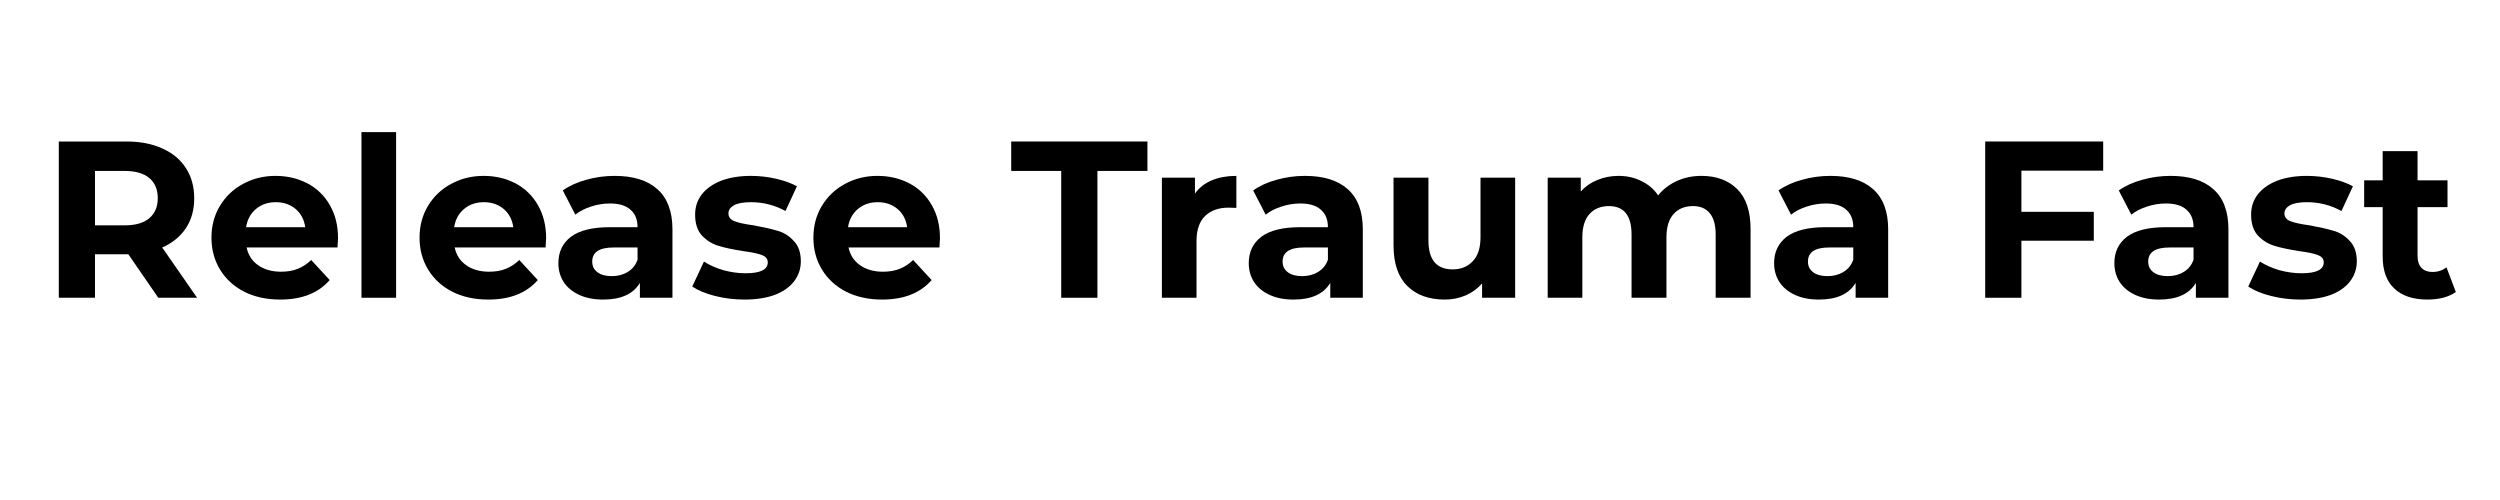 <svg xmlns="http://www.w3.org/2000/svg" xmlns:xlink="http://www.w3.org/1999/xlink" width="200" zoomAndPan="magnify" viewBox="0 0 150 30" height="40" preserveAspectRatio="xMidYMid meet" version="1.0"><defs><g/><clipPath id="b2060ef3ce"><path d="M 2.418 6 L 147.578 6 L 147.578 23 L 2.418 23 Z M 2.418 6 " clip-rule="nonzero"/></clipPath><clipPath id="ad296f78a2"><path d="M 139 3 L 145.578 3 L 145.578 12 L 139 12 Z M 139 3 " clip-rule="nonzero"/></clipPath><clipPath id="46fa6db5a9"><rect x="0" width="146" y="0" height="17"/></clipPath></defs><g clip-path="url(#b2060ef3ce)"><g transform="matrix(1, 0, 0, 1, 2, 6)"><g clip-path="url(#46fa6db5a9)"><g fill="#000000" fill-opacity="1"><g transform="translate(0.419, 11.865)"><g><path d="M 7.078 0 L 5.281 -2.609 L 3.281 -2.609 L 3.281 0 L 1.109 0 L 1.109 -9.375 L 5.172 -9.375 C 6.004 -9.375 6.723 -9.234 7.328 -8.953 C 7.941 -8.68 8.41 -8.289 8.734 -7.781 C 9.066 -7.27 9.234 -6.664 9.234 -5.969 C 9.234 -5.27 9.066 -4.672 8.734 -4.172 C 8.398 -3.672 7.926 -3.285 7.312 -3.016 L 9.406 0 Z M 7.047 -5.969 C 7.047 -6.5 6.875 -6.906 6.531 -7.188 C 6.195 -7.469 5.703 -7.609 5.047 -7.609 L 3.281 -7.609 L 3.281 -4.344 L 5.047 -4.344 C 5.703 -4.344 6.195 -4.484 6.531 -4.766 C 6.875 -5.055 7.047 -5.457 7.047 -5.969 Z M 7.047 -5.969 "/></g></g></g><g fill="#000000" fill-opacity="1"><g transform="translate(10.266, 11.865)"><g><path d="M 8.016 -3.578 C 8.016 -3.547 8.004 -3.359 7.984 -3.016 L 2.531 -3.016 C 2.625 -2.566 2.852 -2.211 3.219 -1.953 C 3.594 -1.691 4.051 -1.562 4.594 -1.562 C 4.969 -1.562 5.301 -1.617 5.594 -1.734 C 5.883 -1.848 6.156 -2.023 6.406 -2.266 L 7.516 -1.062 C 6.836 -0.281 5.848 0.109 4.547 0.109 C 3.734 0.109 3.016 -0.047 2.391 -0.359 C 1.766 -0.68 1.281 -1.125 0.938 -1.688 C 0.594 -2.25 0.422 -2.891 0.422 -3.609 C 0.422 -4.305 0.586 -4.938 0.922 -5.5 C 1.266 -6.07 1.727 -6.516 2.312 -6.828 C 2.895 -7.148 3.547 -7.312 4.266 -7.312 C 4.973 -7.312 5.613 -7.16 6.188 -6.859 C 6.758 -6.555 7.207 -6.117 7.531 -5.547 C 7.852 -4.984 8.016 -4.328 8.016 -3.578 Z M 4.281 -5.734 C 3.812 -5.734 3.414 -5.598 3.094 -5.328 C 2.77 -5.055 2.57 -4.691 2.5 -4.234 L 6.047 -4.234 C 5.984 -4.691 5.789 -5.055 5.469 -5.328 C 5.145 -5.598 4.75 -5.734 4.281 -5.734 Z M 4.281 -5.734 "/></g></g></g><g fill="#000000" fill-opacity="1"><g transform="translate(18.719, 11.865)"><g><path d="M 0.969 -9.938 L 3.047 -9.938 L 3.047 0 L 0.969 0 Z M 0.969 -9.938 "/></g></g></g><g fill="#000000" fill-opacity="1"><g transform="translate(22.751, 11.865)"><g><path d="M 8.016 -3.578 C 8.016 -3.547 8.004 -3.359 7.984 -3.016 L 2.531 -3.016 C 2.625 -2.566 2.852 -2.211 3.219 -1.953 C 3.594 -1.691 4.051 -1.562 4.594 -1.562 C 4.969 -1.562 5.301 -1.617 5.594 -1.734 C 5.883 -1.848 6.156 -2.023 6.406 -2.266 L 7.516 -1.062 C 6.836 -0.281 5.848 0.109 4.547 0.109 C 3.734 0.109 3.016 -0.047 2.391 -0.359 C 1.766 -0.68 1.281 -1.125 0.938 -1.688 C 0.594 -2.25 0.422 -2.891 0.422 -3.609 C 0.422 -4.305 0.586 -4.938 0.922 -5.5 C 1.266 -6.07 1.727 -6.516 2.312 -6.828 C 2.895 -7.148 3.547 -7.312 4.266 -7.312 C 4.973 -7.312 5.613 -7.16 6.188 -6.859 C 6.758 -6.555 7.207 -6.117 7.531 -5.547 C 7.852 -4.984 8.016 -4.328 8.016 -3.578 Z M 4.281 -5.734 C 3.812 -5.734 3.414 -5.598 3.094 -5.328 C 2.77 -5.055 2.57 -4.691 2.5 -4.234 L 6.047 -4.234 C 5.984 -4.691 5.789 -5.055 5.469 -5.328 C 5.145 -5.598 4.75 -5.734 4.281 -5.734 Z M 4.281 -5.734 "/></g></g></g><g fill="#000000" fill-opacity="1"><g transform="translate(31.003, 11.865)"><g><path d="M 3.875 -7.312 C 4.988 -7.312 5.844 -7.047 6.438 -6.516 C 7.039 -5.984 7.344 -5.18 7.344 -4.109 L 7.344 0 L 5.391 0 L 5.391 -0.891 C 4.992 -0.223 4.258 0.109 3.188 0.109 C 2.633 0.109 2.156 0.016 1.75 -0.172 C 1.344 -0.359 1.031 -0.617 0.812 -0.953 C 0.602 -1.285 0.5 -1.66 0.5 -2.078 C 0.5 -2.742 0.75 -3.27 1.25 -3.656 C 1.758 -4.039 2.539 -4.234 3.594 -4.234 L 5.25 -4.234 C 5.25 -4.691 5.109 -5.039 4.828 -5.281 C 4.555 -5.531 4.145 -5.656 3.594 -5.656 C 3.207 -5.656 2.828 -5.594 2.453 -5.469 C 2.086 -5.352 1.773 -5.191 1.516 -4.984 L 0.766 -6.438 C 1.16 -6.719 1.629 -6.93 2.172 -7.078 C 2.723 -7.234 3.289 -7.312 3.875 -7.312 Z M 3.703 -1.297 C 4.066 -1.297 4.383 -1.379 4.656 -1.547 C 4.938 -1.711 5.133 -1.957 5.25 -2.281 L 5.25 -3.016 L 3.812 -3.016 C 2.957 -3.016 2.531 -2.734 2.531 -2.172 C 2.531 -1.898 2.633 -1.688 2.844 -1.531 C 3.051 -1.375 3.336 -1.297 3.703 -1.297 Z M 3.703 -1.297 "/></g></g></g><g fill="#000000" fill-opacity="1"><g transform="translate(39.269, 11.865)"><g><path d="M 3.391 0.109 C 2.785 0.109 2.195 0.035 1.625 -0.109 C 1.062 -0.254 0.609 -0.441 0.266 -0.672 L 0.969 -2.172 C 1.289 -1.961 1.676 -1.789 2.125 -1.656 C 2.582 -1.531 3.031 -1.469 3.469 -1.469 C 4.352 -1.469 4.797 -1.688 4.797 -2.125 C 4.797 -2.332 4.676 -2.477 4.438 -2.562 C 4.195 -2.656 3.828 -2.734 3.328 -2.797 C 2.734 -2.891 2.242 -2.992 1.859 -3.109 C 1.473 -3.223 1.141 -3.426 0.859 -3.719 C 0.578 -4.02 0.438 -4.441 0.438 -4.984 C 0.438 -5.441 0.566 -5.844 0.828 -6.188 C 1.098 -6.539 1.484 -6.816 1.984 -7.016 C 2.492 -7.211 3.094 -7.312 3.781 -7.312 C 4.289 -7.312 4.797 -7.254 5.297 -7.141 C 5.797 -7.023 6.211 -6.875 6.547 -6.688 L 5.859 -5.203 C 5.223 -5.555 4.531 -5.734 3.781 -5.734 C 3.332 -5.734 2.992 -5.672 2.766 -5.547 C 2.547 -5.422 2.438 -5.258 2.438 -5.062 C 2.438 -4.844 2.555 -4.688 2.797 -4.594 C 3.035 -4.5 3.422 -4.414 3.953 -4.344 C 4.535 -4.238 5.016 -4.129 5.391 -4.016 C 5.766 -3.91 6.086 -3.707 6.359 -3.406 C 6.641 -3.113 6.781 -2.707 6.781 -2.188 C 6.781 -1.738 6.645 -1.336 6.375 -0.984 C 6.113 -0.641 5.727 -0.367 5.219 -0.172 C 4.707 0.016 4.098 0.109 3.391 0.109 Z M 3.391 0.109 "/></g></g></g><g fill="#000000" fill-opacity="1"><g transform="translate(46.382, 11.865)"><g><path d="M 8.016 -3.578 C 8.016 -3.547 8.004 -3.359 7.984 -3.016 L 2.531 -3.016 C 2.625 -2.566 2.852 -2.211 3.219 -1.953 C 3.594 -1.691 4.051 -1.562 4.594 -1.562 C 4.969 -1.562 5.301 -1.617 5.594 -1.734 C 5.883 -1.848 6.156 -2.023 6.406 -2.266 L 7.516 -1.062 C 6.836 -0.281 5.848 0.109 4.547 0.109 C 3.734 0.109 3.016 -0.047 2.391 -0.359 C 1.766 -0.68 1.281 -1.125 0.938 -1.688 C 0.594 -2.25 0.422 -2.891 0.422 -3.609 C 0.422 -4.305 0.586 -4.938 0.922 -5.5 C 1.266 -6.07 1.727 -6.516 2.312 -6.828 C 2.895 -7.148 3.547 -7.312 4.266 -7.312 C 4.973 -7.312 5.613 -7.16 6.188 -6.859 C 6.758 -6.555 7.207 -6.117 7.531 -5.547 C 7.852 -4.984 8.016 -4.328 8.016 -3.578 Z M 4.281 -5.734 C 3.812 -5.734 3.414 -5.598 3.094 -5.328 C 2.77 -5.055 2.57 -4.691 2.5 -4.234 L 6.047 -4.234 C 5.984 -4.691 5.789 -5.055 5.469 -5.328 C 5.145 -5.598 4.75 -5.734 4.281 -5.734 Z M 4.281 -5.734 "/></g></g></g><g fill="#000000" fill-opacity="1"><g transform="translate(54.835, 11.865)"><g/></g></g><g fill="#000000" fill-opacity="1"><g transform="translate(58.626, 11.865)"><g><path d="M 3.047 -7.609 L 0.047 -7.609 L 0.047 -9.375 L 8.219 -9.375 L 8.219 -7.609 L 5.219 -7.609 L 5.219 0 L 3.047 0 Z M 3.047 -7.609 "/></g></g></g><g fill="#000000" fill-opacity="1"><g transform="translate(66.744, 11.865)"><g><path d="M 2.953 -6.25 C 3.203 -6.602 3.539 -6.867 3.969 -7.047 C 4.395 -7.223 4.883 -7.312 5.438 -7.312 L 5.438 -5.391 C 5.207 -5.398 5.051 -5.406 4.969 -5.406 C 4.375 -5.406 3.906 -5.238 3.562 -4.906 C 3.219 -4.57 3.047 -4.07 3.047 -3.406 L 3.047 0 L 0.969 0 L 0.969 -7.203 L 2.953 -7.203 Z M 2.953 -6.25 "/></g></g></g><g fill="#000000" fill-opacity="1"><g transform="translate(72.425, 11.865)"><g><path d="M 3.875 -7.312 C 4.988 -7.312 5.844 -7.047 6.438 -6.516 C 7.039 -5.984 7.344 -5.18 7.344 -4.109 L 7.344 0 L 5.391 0 L 5.391 -0.891 C 4.992 -0.223 4.258 0.109 3.188 0.109 C 2.633 0.109 2.156 0.016 1.75 -0.172 C 1.344 -0.359 1.031 -0.617 0.812 -0.953 C 0.602 -1.285 0.5 -1.66 0.5 -2.078 C 0.5 -2.742 0.75 -3.27 1.25 -3.656 C 1.758 -4.039 2.539 -4.234 3.594 -4.234 L 5.25 -4.234 C 5.25 -4.691 5.109 -5.039 4.828 -5.281 C 4.555 -5.531 4.145 -5.656 3.594 -5.656 C 3.207 -5.656 2.828 -5.594 2.453 -5.469 C 2.086 -5.352 1.773 -5.191 1.516 -4.984 L 0.766 -6.438 C 1.16 -6.719 1.629 -6.93 2.172 -7.078 C 2.723 -7.234 3.289 -7.312 3.875 -7.312 Z M 3.703 -1.297 C 4.066 -1.297 4.383 -1.379 4.656 -1.547 C 4.938 -1.711 5.133 -1.957 5.25 -2.281 L 5.25 -3.016 L 3.812 -3.016 C 2.957 -3.016 2.531 -2.734 2.531 -2.172 C 2.531 -1.898 2.633 -1.688 2.844 -1.531 C 3.051 -1.375 3.336 -1.297 3.703 -1.297 Z M 3.703 -1.297 "/></g></g></g><g fill="#000000" fill-opacity="1"><g transform="translate(80.69, 11.865)"><g><path d="M 8.219 -7.203 L 8.219 0 L 6.234 0 L 6.234 -0.859 C 5.961 -0.547 5.633 -0.305 5.25 -0.141 C 4.863 0.023 4.445 0.109 4 0.109 C 3.051 0.109 2.301 -0.16 1.75 -0.703 C 1.195 -1.254 0.922 -2.066 0.922 -3.141 L 0.922 -7.203 L 3.016 -7.203 L 3.016 -3.438 C 3.016 -2.281 3.5 -1.703 4.469 -1.703 C 4.969 -1.703 5.367 -1.863 5.672 -2.188 C 5.984 -2.508 6.141 -2.992 6.141 -3.641 L 6.141 -7.203 Z M 8.219 -7.203 "/></g></g></g><g fill="#000000" fill-opacity="1"><g transform="translate(89.893, 11.865)"><g><path d="M 10.188 -7.312 C 11.094 -7.312 11.812 -7.047 12.344 -6.516 C 12.875 -5.984 13.141 -5.188 13.141 -4.125 L 13.141 0 L 11.047 0 L 11.047 -3.797 C 11.047 -4.367 10.926 -4.797 10.688 -5.078 C 10.457 -5.359 10.125 -5.5 9.688 -5.5 C 9.188 -5.5 8.797 -5.336 8.516 -5.016 C 8.234 -4.703 8.094 -4.234 8.094 -3.609 L 8.094 0 L 6 0 L 6 -3.797 C 6 -4.93 5.547 -5.5 4.641 -5.5 C 4.148 -5.5 3.758 -5.336 3.469 -5.016 C 3.188 -4.703 3.047 -4.234 3.047 -3.609 L 3.047 0 L 0.969 0 L 0.969 -7.203 L 2.953 -7.203 L 2.953 -6.375 C 3.223 -6.676 3.551 -6.906 3.938 -7.062 C 4.332 -7.227 4.758 -7.312 5.219 -7.312 C 5.727 -7.312 6.188 -7.207 6.594 -7 C 7.008 -6.801 7.344 -6.516 7.594 -6.141 C 7.883 -6.504 8.254 -6.789 8.703 -7 C 9.16 -7.207 9.656 -7.312 10.188 -7.312 Z M 10.188 -7.312 "/></g></g></g><g fill="#000000" fill-opacity="1"><g transform="translate(103.946, 11.865)"><g><path d="M 3.875 -7.312 C 4.988 -7.312 5.844 -7.047 6.438 -6.516 C 7.039 -5.984 7.344 -5.18 7.344 -4.109 L 7.344 0 L 5.391 0 L 5.391 -0.891 C 4.992 -0.223 4.258 0.109 3.188 0.109 C 2.633 0.109 2.156 0.016 1.75 -0.172 C 1.344 -0.359 1.031 -0.617 0.812 -0.953 C 0.602 -1.285 0.5 -1.66 0.5 -2.078 C 0.5 -2.742 0.75 -3.27 1.25 -3.656 C 1.758 -4.039 2.539 -4.234 3.594 -4.234 L 5.25 -4.234 C 5.25 -4.691 5.109 -5.039 4.828 -5.281 C 4.555 -5.531 4.145 -5.656 3.594 -5.656 C 3.207 -5.656 2.828 -5.594 2.453 -5.469 C 2.086 -5.352 1.773 -5.191 1.516 -4.984 L 0.766 -6.438 C 1.16 -6.719 1.629 -6.93 2.172 -7.078 C 2.723 -7.234 3.289 -7.312 3.875 -7.312 Z M 3.703 -1.297 C 4.066 -1.297 4.383 -1.379 4.656 -1.547 C 4.938 -1.711 5.133 -1.957 5.25 -2.281 L 5.25 -3.016 L 3.812 -3.016 C 2.957 -3.016 2.531 -2.734 2.531 -2.172 C 2.531 -1.898 2.633 -1.688 2.844 -1.531 C 3.051 -1.375 3.336 -1.297 3.703 -1.297 Z M 3.703 -1.297 "/></g></g></g><g fill="#000000" fill-opacity="1"><g transform="translate(112.212, 11.865)"><g/></g></g><g fill="#000000" fill-opacity="1"><g transform="translate(116.003, 11.865)"><g><path d="M 3.281 -7.625 L 3.281 -5.156 L 7.625 -5.156 L 7.625 -3.422 L 3.281 -3.422 L 3.281 0 L 1.109 0 L 1.109 -9.375 L 8.188 -9.375 L 8.188 -7.625 Z M 3.281 -7.625 "/></g></g></g><g fill="#000000" fill-opacity="1"><g transform="translate(124.362, 11.865)"><g><path d="M 3.875 -7.312 C 4.988 -7.312 5.844 -7.047 6.438 -6.516 C 7.039 -5.984 7.344 -5.18 7.344 -4.109 L 7.344 0 L 5.391 0 L 5.391 -0.891 C 4.992 -0.223 4.258 0.109 3.188 0.109 C 2.633 0.109 2.156 0.016 1.75 -0.172 C 1.344 -0.359 1.031 -0.617 0.812 -0.953 C 0.602 -1.285 0.5 -1.66 0.5 -2.078 C 0.5 -2.742 0.75 -3.27 1.25 -3.656 C 1.758 -4.039 2.539 -4.234 3.594 -4.234 L 5.25 -4.234 C 5.25 -4.691 5.109 -5.039 4.828 -5.281 C 4.555 -5.531 4.145 -5.656 3.594 -5.656 C 3.207 -5.656 2.828 -5.594 2.453 -5.469 C 2.086 -5.352 1.773 -5.191 1.516 -4.984 L 0.766 -6.438 C 1.16 -6.719 1.629 -6.93 2.172 -7.078 C 2.723 -7.234 3.289 -7.312 3.875 -7.312 Z M 3.703 -1.297 C 4.066 -1.297 4.383 -1.379 4.656 -1.547 C 4.938 -1.711 5.133 -1.957 5.25 -2.281 L 5.25 -3.016 L 3.812 -3.016 C 2.957 -3.016 2.531 -2.734 2.531 -2.172 C 2.531 -1.898 2.633 -1.688 2.844 -1.531 C 3.051 -1.375 3.336 -1.297 3.703 -1.297 Z M 3.703 -1.297 "/></g></g></g><g fill="#000000" fill-opacity="1"><g transform="translate(132.628, 11.865)"><g><path d="M 3.391 0.109 C 2.785 0.109 2.195 0.035 1.625 -0.109 C 1.062 -0.254 0.609 -0.441 0.266 -0.672 L 0.969 -2.172 C 1.289 -1.961 1.676 -1.789 2.125 -1.656 C 2.582 -1.531 3.031 -1.469 3.469 -1.469 C 4.352 -1.469 4.797 -1.688 4.797 -2.125 C 4.797 -2.332 4.676 -2.477 4.438 -2.562 C 4.195 -2.656 3.828 -2.734 3.328 -2.797 C 2.734 -2.891 2.242 -2.992 1.859 -3.109 C 1.473 -3.223 1.141 -3.426 0.859 -3.719 C 0.578 -4.02 0.438 -4.441 0.438 -4.984 C 0.438 -5.441 0.566 -5.844 0.828 -6.188 C 1.098 -6.539 1.484 -6.816 1.984 -7.016 C 2.492 -7.211 3.094 -7.312 3.781 -7.312 C 4.289 -7.312 4.797 -7.254 5.297 -7.141 C 5.797 -7.023 6.211 -6.875 6.547 -6.688 L 5.859 -5.203 C 5.223 -5.555 4.531 -5.734 3.781 -5.734 C 3.332 -5.734 2.992 -5.672 2.766 -5.547 C 2.547 -5.422 2.438 -5.258 2.438 -5.062 C 2.438 -4.844 2.555 -4.688 2.797 -4.594 C 3.035 -4.5 3.422 -4.414 3.953 -4.344 C 4.535 -4.238 5.016 -4.129 5.391 -4.016 C 5.766 -3.91 6.086 -3.707 6.359 -3.406 C 6.641 -3.113 6.781 -2.707 6.781 -2.188 C 6.781 -1.738 6.645 -1.336 6.375 -0.984 C 6.113 -0.641 5.727 -0.367 5.219 -0.172 C 4.707 0.016 4.098 0.109 3.391 0.109 Z M 3.391 0.109 "/></g></g></g><g clip-path="url(#ad296f78a2)"><g fill="#000000" fill-opacity="1"><g transform="translate(139.741, 11.865)"><g><path d="M 5.609 -0.344 C 5.398 -0.195 5.145 -0.082 4.844 0 C 4.551 0.07 4.238 0.109 3.906 0.109 C 3.051 0.109 2.391 -0.109 1.922 -0.547 C 1.453 -0.984 1.219 -1.629 1.219 -2.484 L 1.219 -5.438 L 0.109 -5.438 L 0.109 -7.047 L 1.219 -7.047 L 1.219 -8.797 L 3.312 -8.797 L 3.312 -7.047 L 5.109 -7.047 L 5.109 -5.438 L 3.312 -5.438 L 3.312 -2.5 C 3.312 -2.195 3.391 -1.961 3.547 -1.797 C 3.703 -1.629 3.922 -1.547 4.203 -1.547 C 4.535 -1.547 4.816 -1.641 5.047 -1.828 Z M 5.609 -0.344 "/></g></g></g></g></g></g></g></svg>